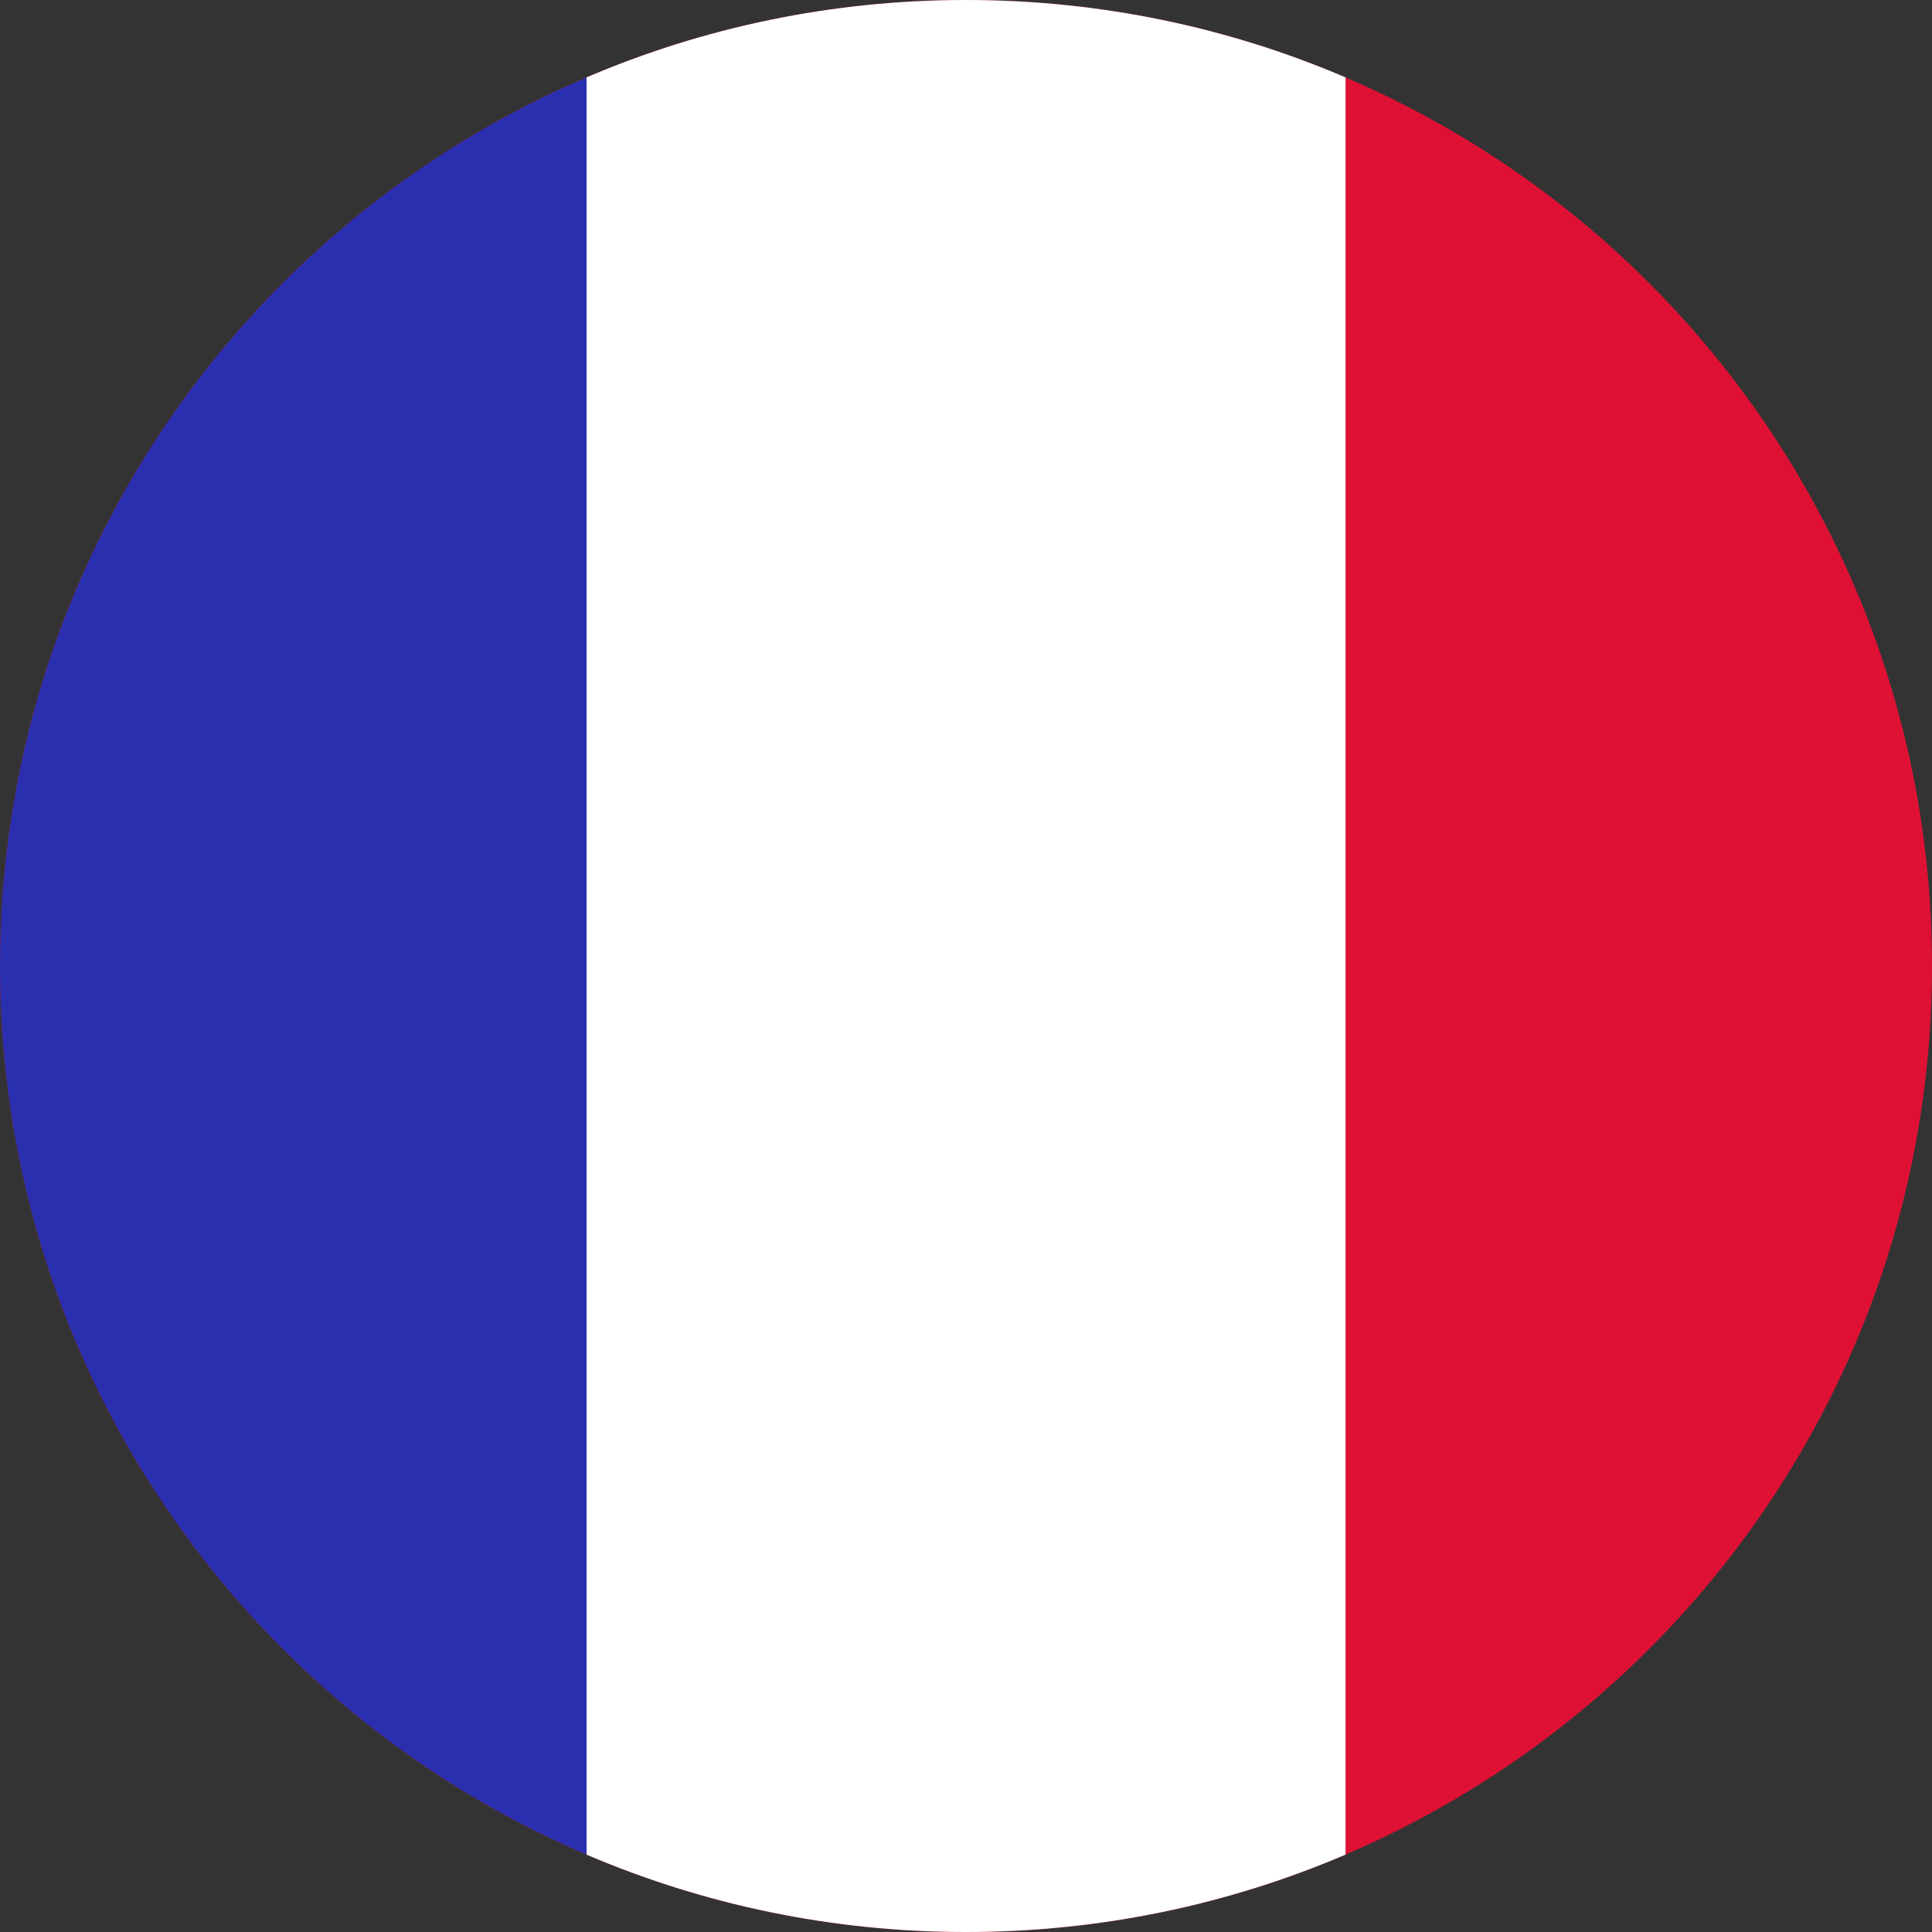 <svg width="52" height="52" viewBox="0 0 52 52" fill="none" xmlns="http://www.w3.org/2000/svg">
<rect x="0" y="0" width="52" height="52" fill="#333333" stroke="none"/>
<g clip-path="url(#clip0_7120_50394)">
<path fill-rule="evenodd" clip-rule="evenodd" d="M26 52C40.359 52 52 40.359 52 26C52 11.641 40.359 0 26 0C11.641 0 0 11.641 0 26C0 40.359 11.641 52 26 52Z" fill="#DE1135"/>
<path fill-rule="evenodd" clip-rule="evenodd" d="M36.215 49.917C33.079 51.258 29.627 52 26 52C22.374 52 18.922 51.258 15.786 49.917V2.083C18.922 0.742 22.374 0 26 0C29.627 0 33.079 0.742 36.215 2.083V49.917Z" fill="white"/>
<path fill-rule="evenodd" clip-rule="evenodd" d="M15.786 2.083C6.504 6.052 0 15.267 0 26C0 36.733 6.504 45.947 15.786 49.917V2.083Z" fill="#2A2FAF"/>
</g>
<defs>
<clipPath id="clip0_7120_50394">
<rect width="52" height="52" fill="white"/>
</clipPath>
</defs>
</svg>
